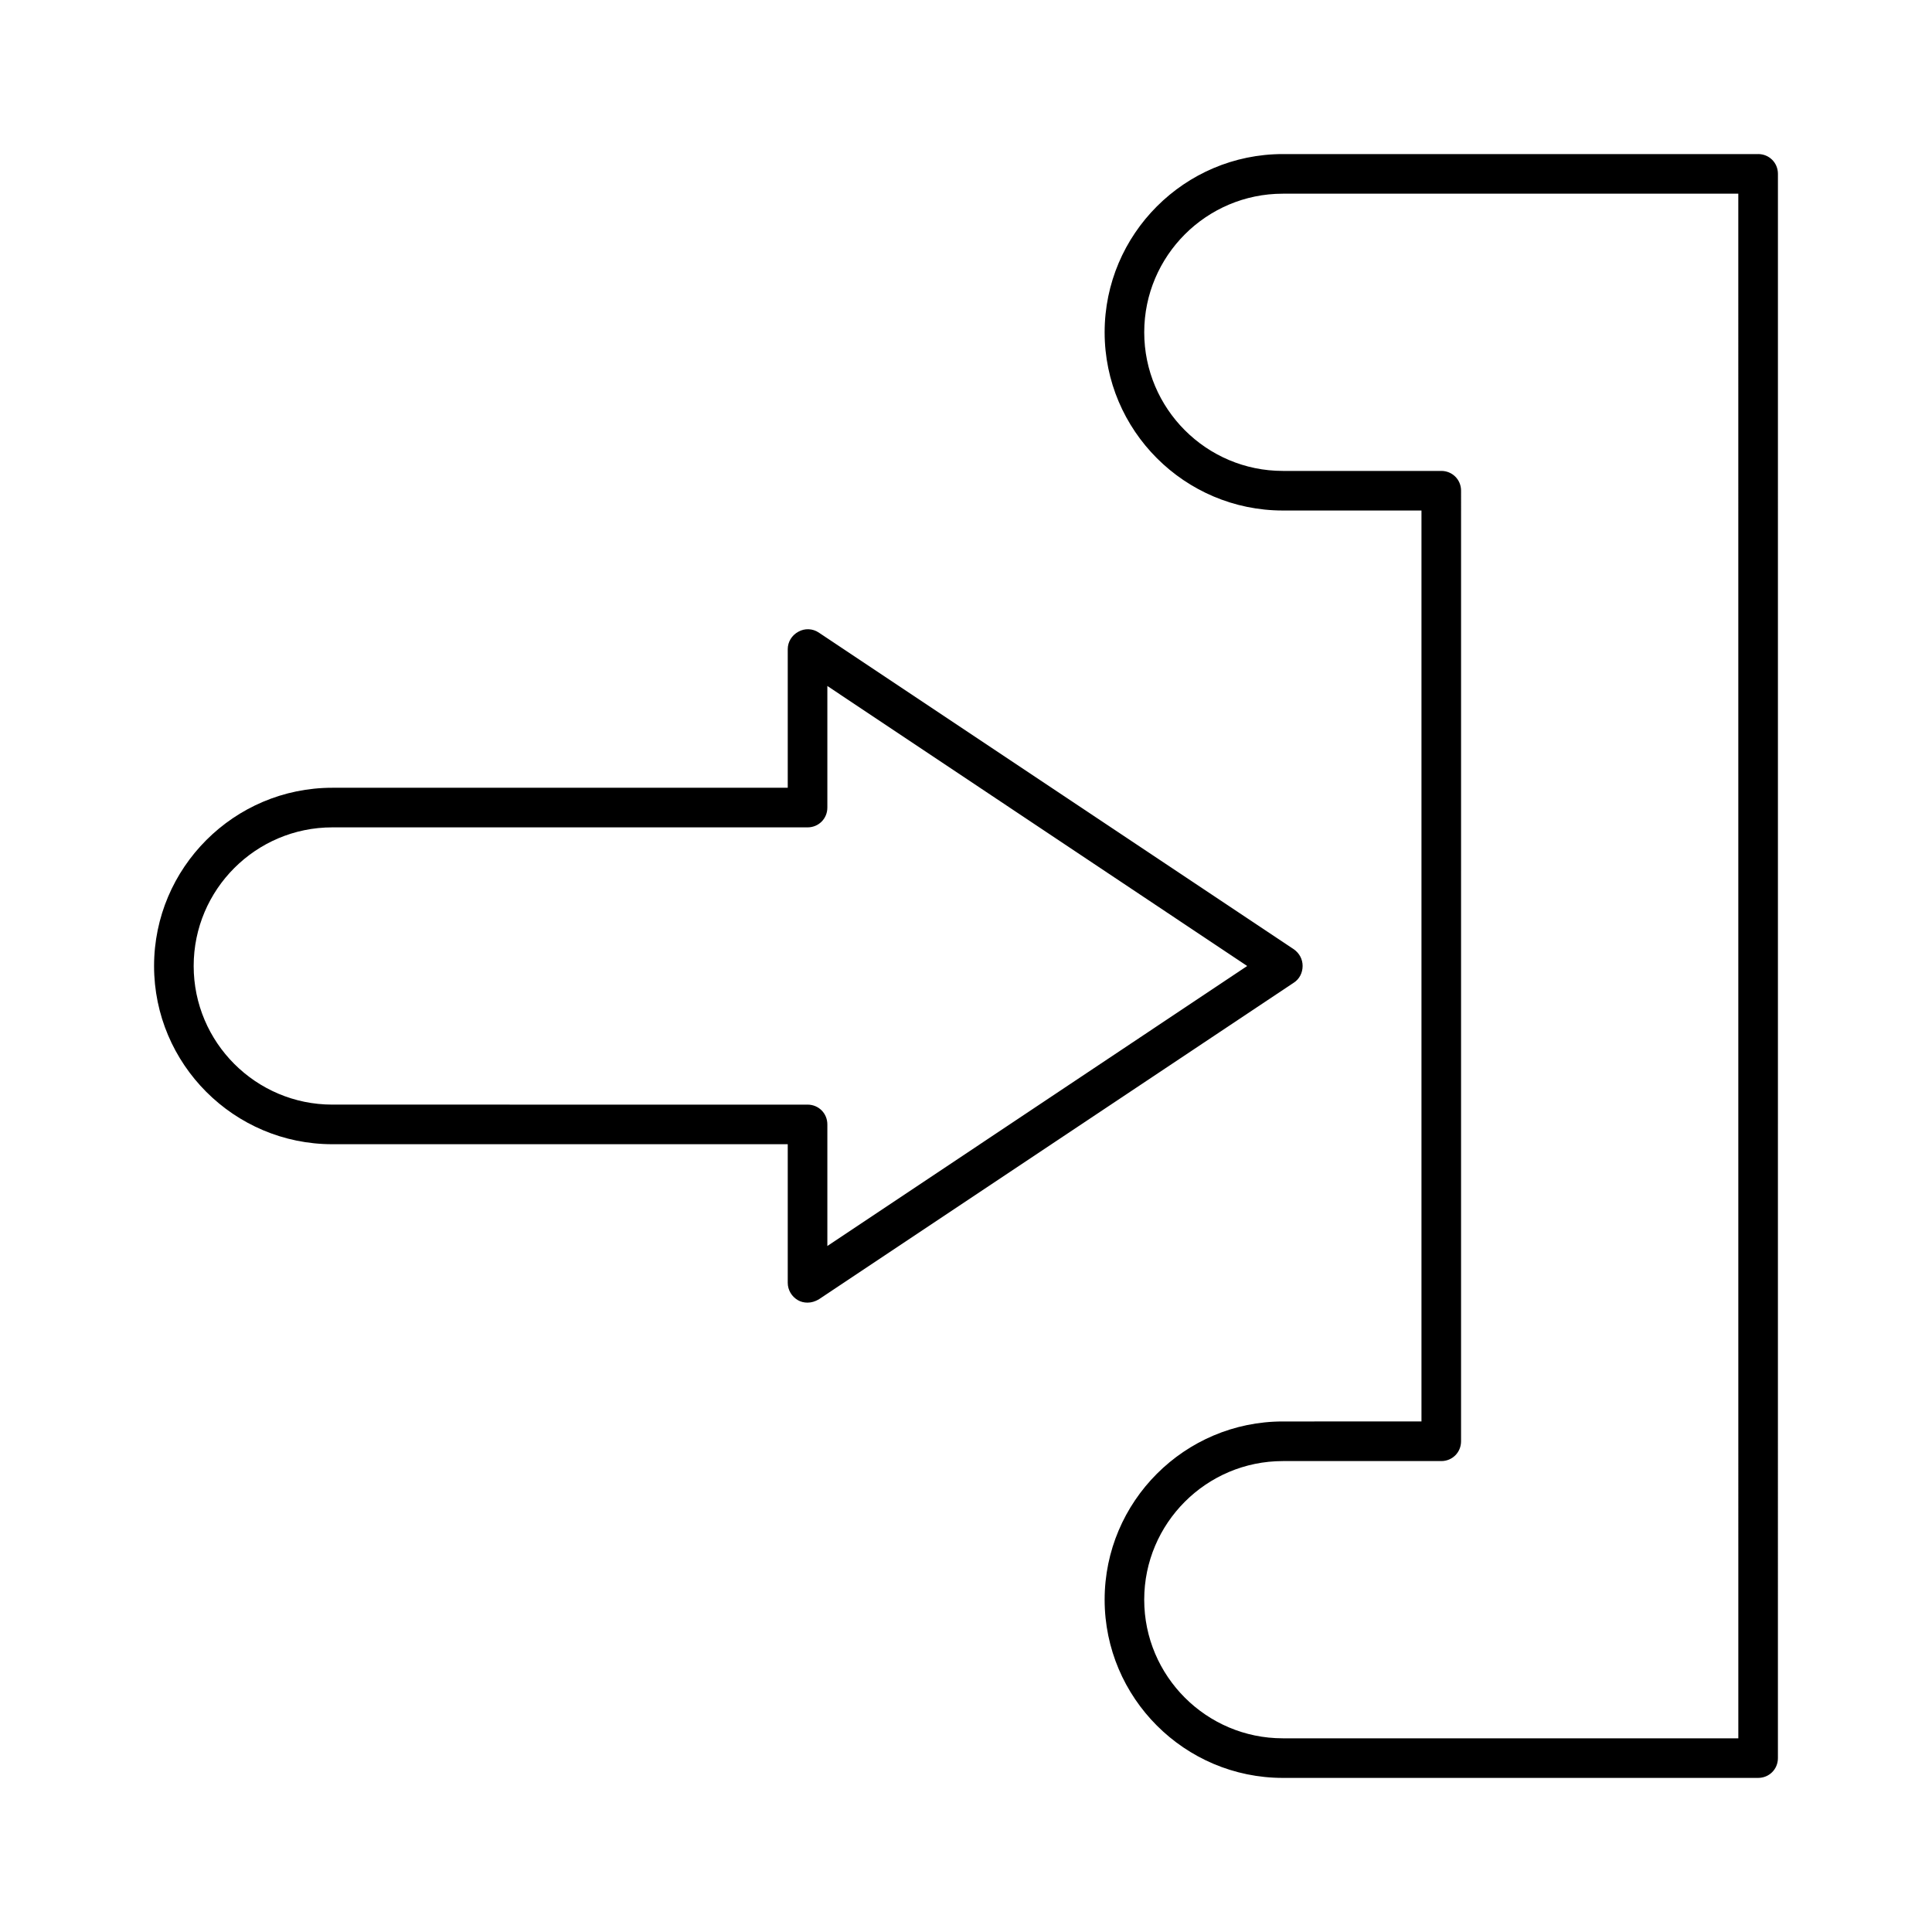 <?xml version="1.0" encoding="UTF-8"?>
<!-- Uploaded to: SVG Repo, www.svgrepo.com, Generator: SVG Repo Mixer Tools -->
<svg fill="#000000" width="800px" height="800px" version="1.1" viewBox="144 144 512 512" xmlns="http://www.w3.org/2000/svg">
 <g>
  <path d="m232.06 447.23h120.7v36.734c0 1.891 1.051 3.672 2.731 4.617 0.734 0.418 1.574 0.629 2.519 0.629 1.051 0 1.996-0.316 2.938-0.84l125.95-83.969c1.469-0.945 2.309-2.625 2.309-4.41 0-1.785-0.84-3.359-2.309-4.41l-125.95-83.969c-1.574-1.051-3.672-1.156-5.352-0.211-1.785 0.953-2.836 2.738-2.836 4.629v36.734h-120.7c-26.031 0-47.23 21.203-47.23 47.23-0.004 26.031 21.199 47.234 47.23 47.234zm0-83.969h125.95c2.938 0 5.246-2.309 5.246-5.246v-32.223l111.26 74.207-111.26 74.207v-32.223c0-2.938-2.309-5.246-5.246-5.246l-125.95-0.004c-20.258 0-36.734-16.48-36.734-36.734-0.004-20.258 16.477-36.738 36.734-36.738z"/>
  <path d="m609.92 184.83h-125.95c-26.031 0-47.23 21.203-47.23 47.23 0 26.031 21.203 47.23 47.23 47.23h36.734v241.41l-36.734 0.004c-26.031 0-47.23 21.203-47.23 47.23 0 26.031 21.203 47.23 47.23 47.23h125.95c2.938 0 5.246-2.309 5.246-5.246l0.004-419.84c0-2.938-2.309-5.25-5.25-5.25zm-5.246 419.84h-120.71c-20.258 0-36.734-16.48-36.734-36.734 0-20.258 16.48-36.734 36.734-36.734h41.984c2.938 0 5.246-2.309 5.246-5.246l0.004-251.91c0-2.938-2.309-5.246-5.246-5.246h-41.984c-20.258 0-36.734-16.48-36.734-36.734 0-20.258 16.48-36.734 36.734-36.734h120.7z"/>
 </g>
</svg>